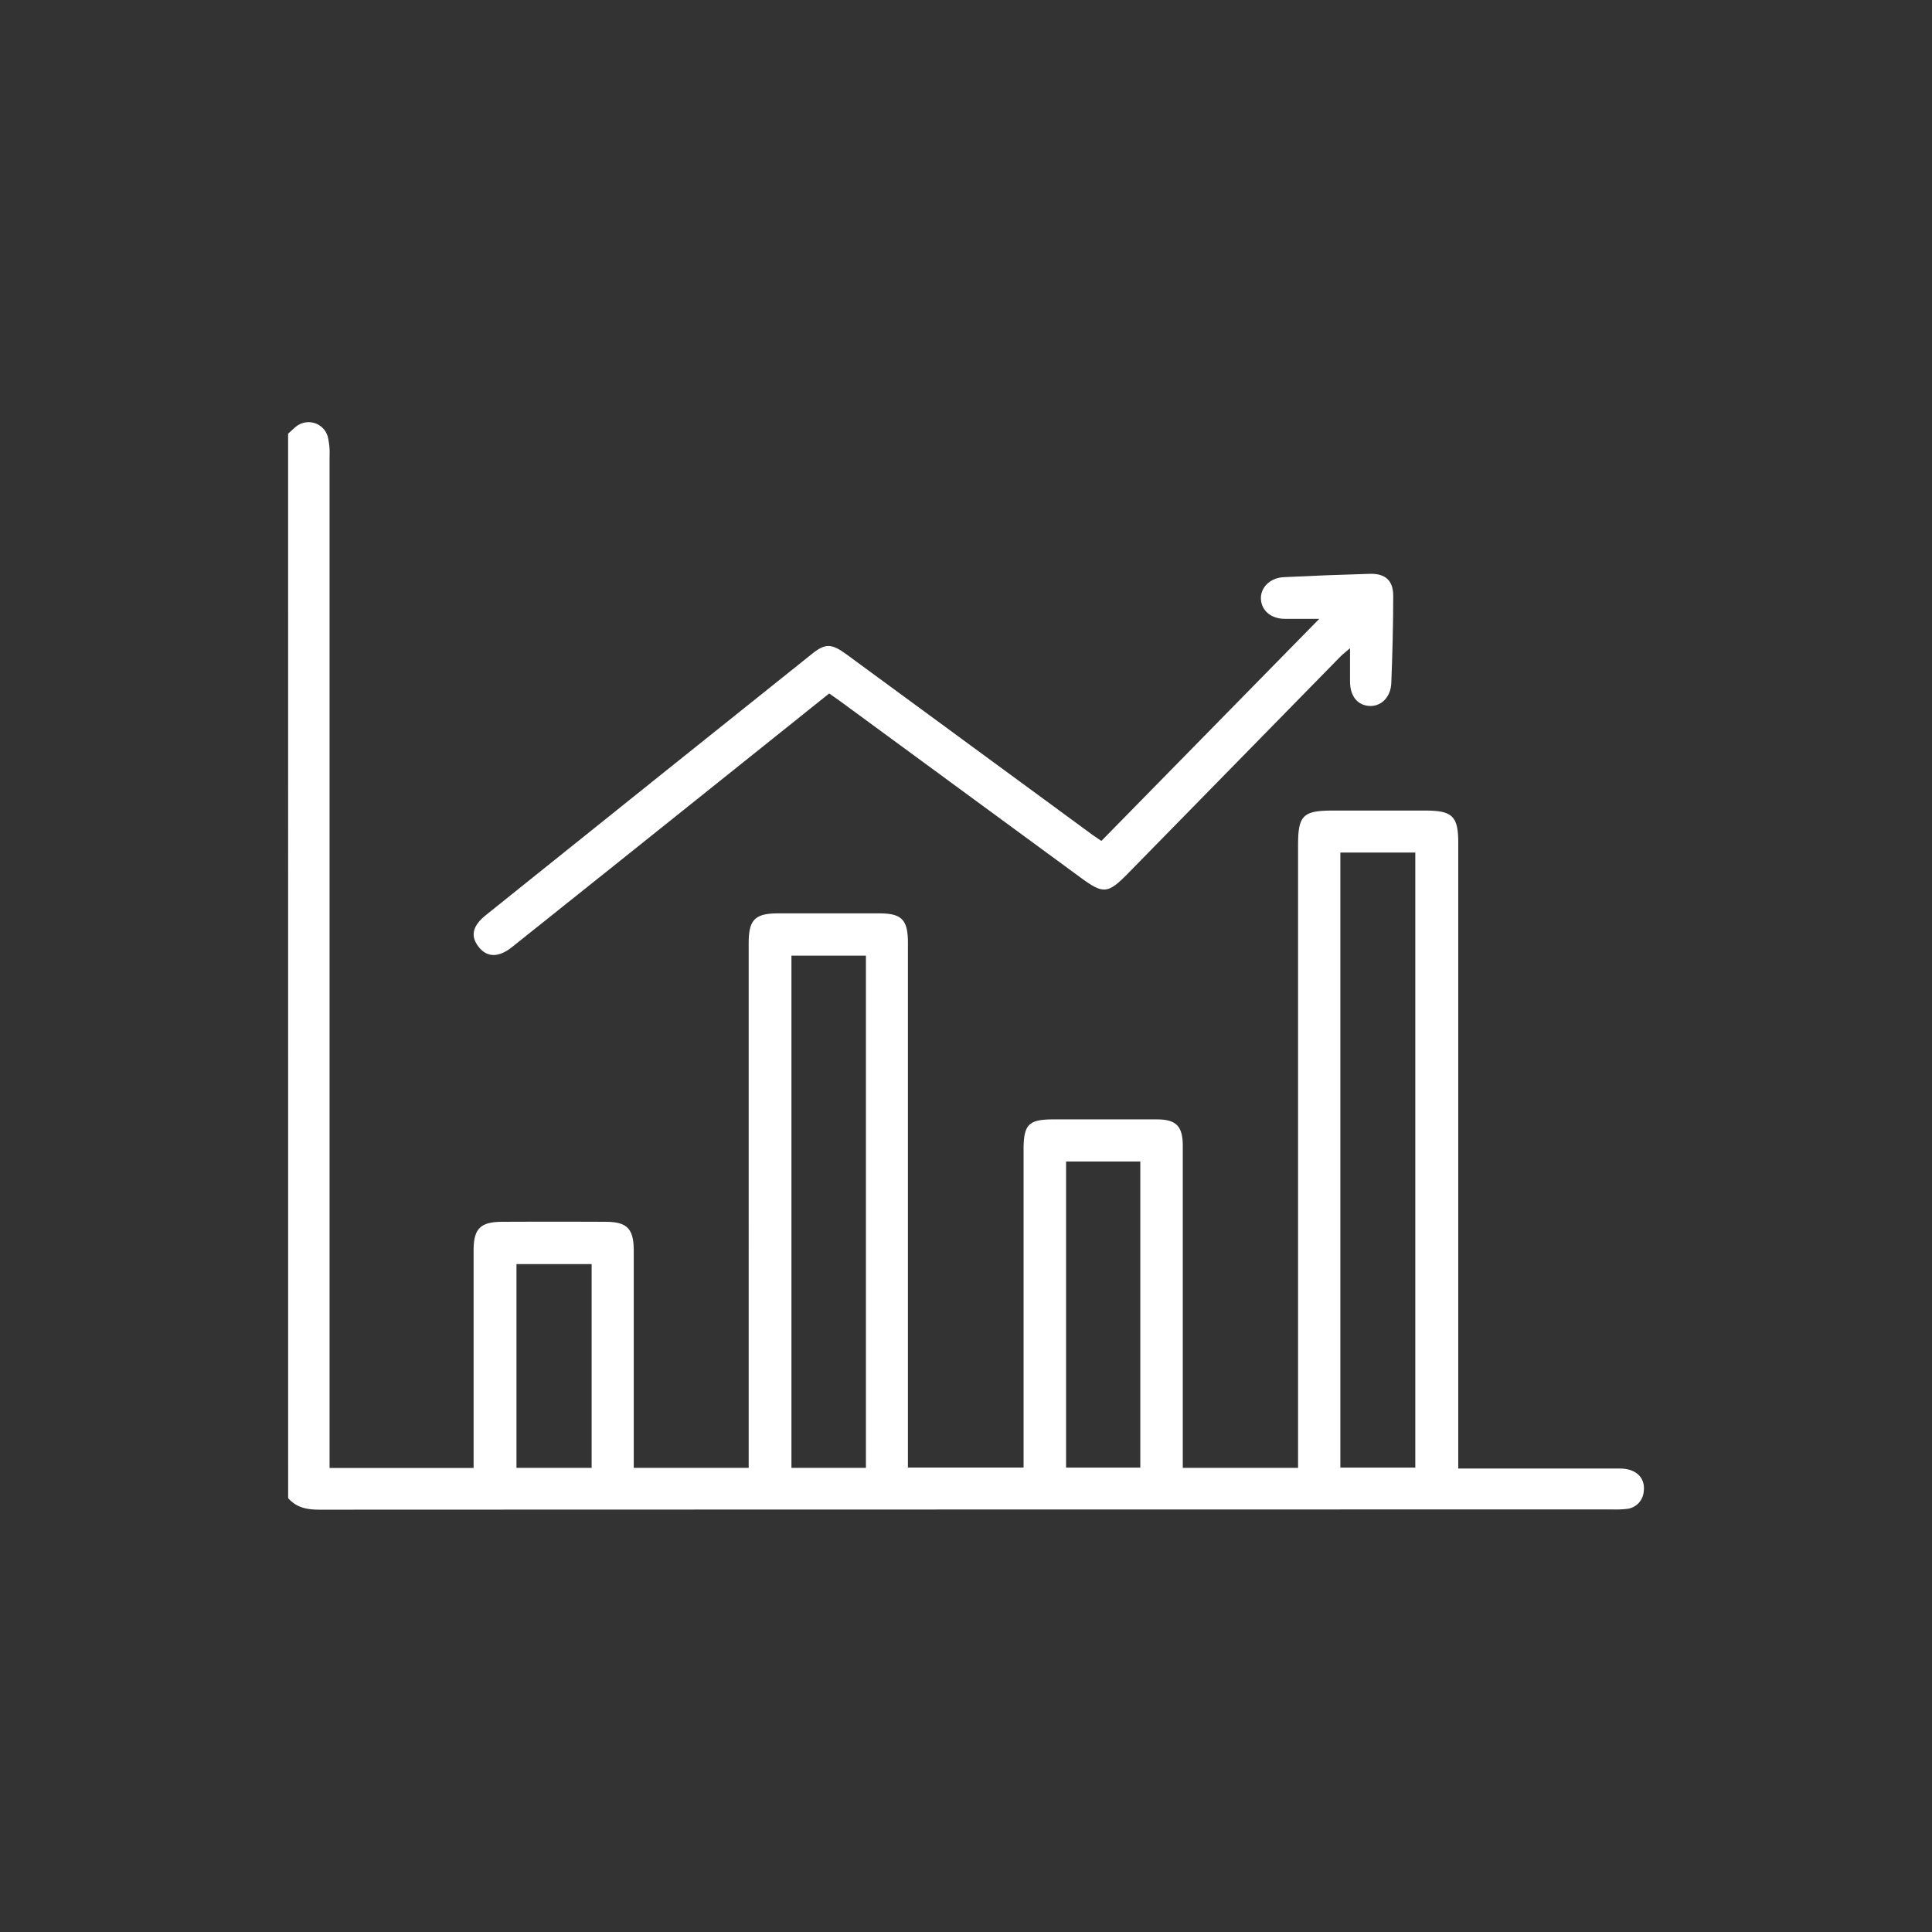 <svg xmlns="http://www.w3.org/2000/svg" id="Layer_1" data-name="Layer 1" viewBox="0 0 512 512"><rect x="0" y="0" width="512" height="512" fill="#333333" stroke="none"/><defs><style>.cls-1{fill:#fff;}</style></defs><path class="cls-1" d="M76.35,114.93c.68-.6,1.33-1.23,2-1.79a5.29,5.29,0,0,1,8.5,2.53,18.38,18.38,0,0,1,.49,5.2q0,131.57,0,263.15v5h38.17v-4q0-26.83,0-53.68c0-5.71,1.79-7.53,7.56-7.55q13.68-.06,27.37,0c5.74,0,7.5,1.82,7.51,7.62q0,26.67,0,53.33V389h30.46V249.92c0-6.2,1.67-7.87,7.88-7.87q13.33,0,26.67,0c6,0,7.64,1.68,7.65,7.74V388.92h30.65v-4.27q0-40,0-80c0-6.68,1.34-8,7.94-8,9.12,0,18.25,0,27.37,0,5.14,0,6.88,1.81,6.88,7q0,40.53,0,81.05V389H344V224c0-7.9,1.3-9.19,9.18-9.19h24.56c7.18,0,8.71,1.51,8.71,8.57v165.8h3.91c13,0,26,0,38.94,0,4.29,0,6.79,2.47,6.3,6.09a5,5,0,0,1-4.54,4.61,27.37,27.37,0,0,1-3.85.14q-171.22,0-342.45.06c-3.31,0-6.16-.48-8.4-3.07Zm278.86,111v163h19.86v-163ZM209.74,253.26V389h19.74V253.26Zm72.78,54.55v81.12h19.67V307.81ZM156.79,389V335H136.87v54Z"></path><path class="cls-1" d="M291.87,222.86,349.62,164c-3.39,0-6.24,0-9.09,0-3.64,0-6.17-2.12-6.37-5.16s2.32-5.71,6.08-5.89q11.37-.56,22.77-.88c4.09-.12,6.22,1.77,6.21,5.82,0,7.72-.21,15.44-.51,23.14-.16,3.8-2.78,6.28-5.89,6.05s-5-2.6-5.05-6.37c0-2.78,0-5.56,0-8.93-1.12,1-1.9,1.56-2.58,2.25Q327.06,202.71,299,231.39c-5.42,5.53-6.56,5.64-12.66,1.16q-31.94-23.45-63.87-46.86c-.85-.62-1.72-1.2-2.73-1.91L188.23,209Q162,230,135.67,251c-3.55,2.84-6.65,2.77-8.87-.12s-1.55-5.57,2-8.4q43.2-34.67,86.47-69.26c3.46-2.77,5.13-2.69,9.06.19Q257,197.35,289.59,221.3C290.24,221.77,290.91,222.2,291.87,222.86Z"></path></svg>